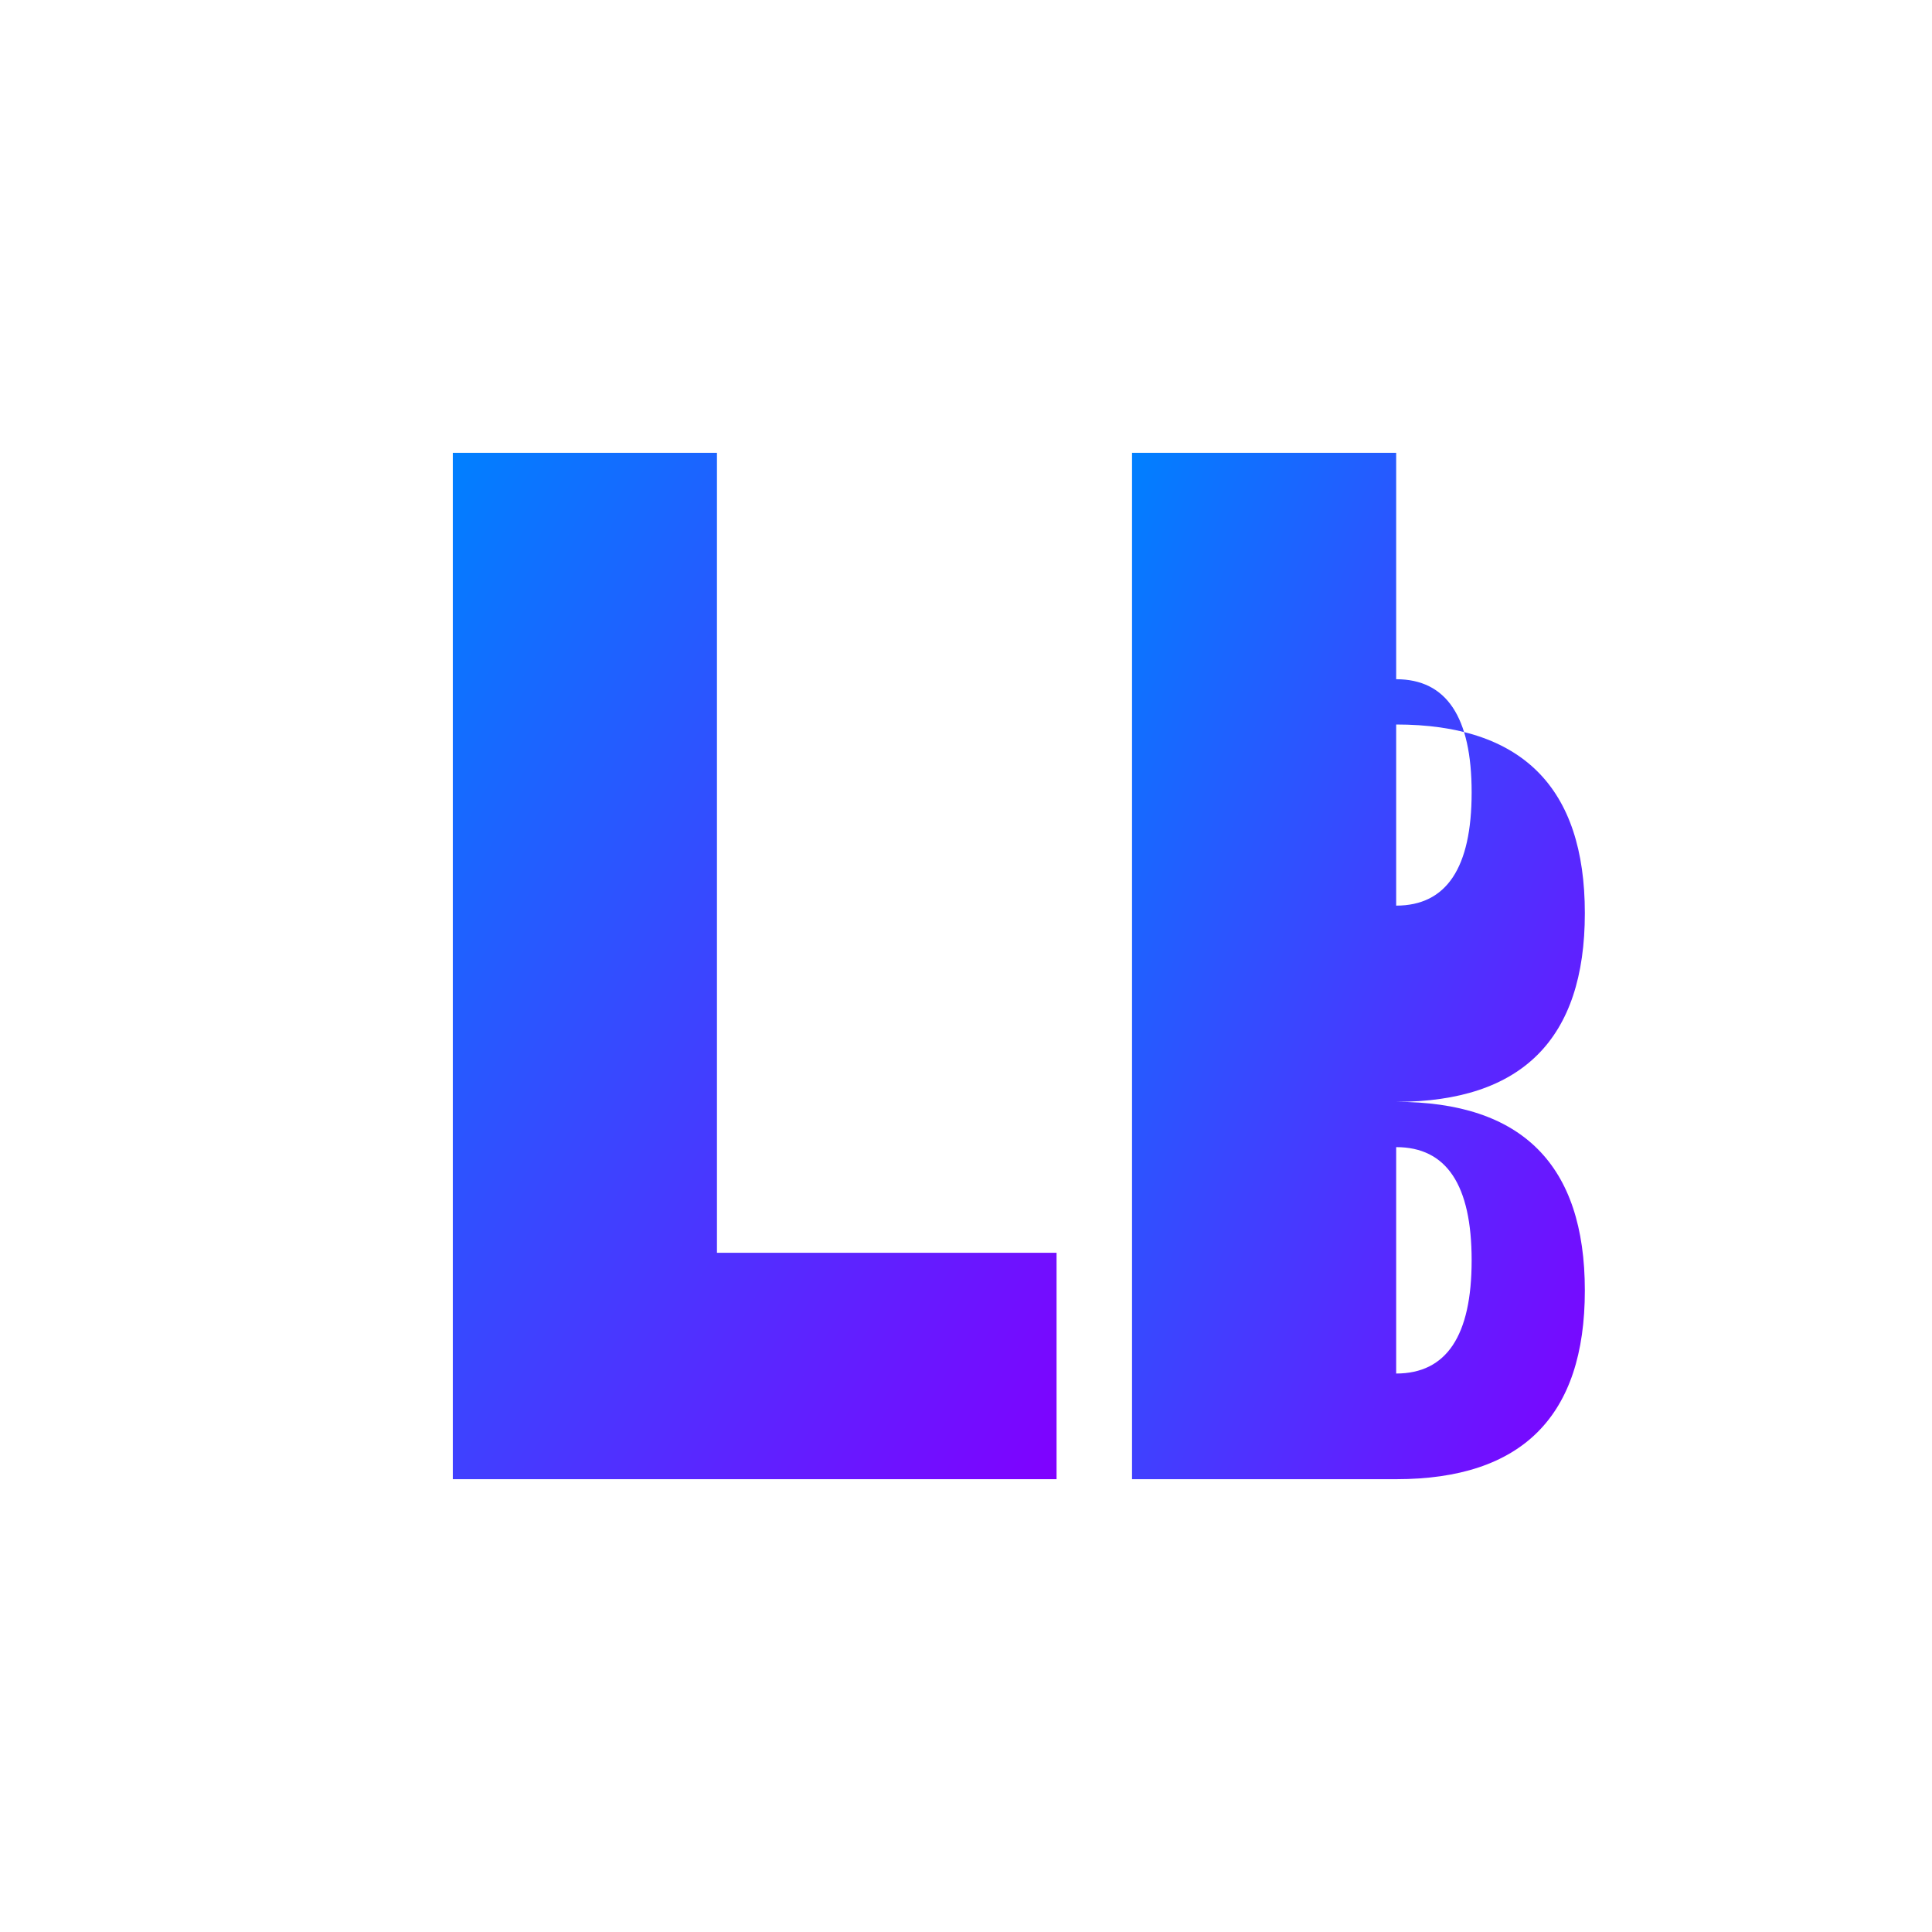 <svg xmlns="http://www.w3.org/2000/svg" viewBox="0 0 256 256">
  <defs>
    <linearGradient id="grad" x1="0%" y1="0%" x2="100%" y2="100%">
      <stop offset="0%" style="stop-color:#0080ff;stop-opacity:1" />
      <stop offset="100%" style="stop-color:#8000ff;stop-opacity:1" />
    </linearGradient>
  </defs>
  <rect width="256" height="256" fill="#ffffff"/>
  <path d="M60 60 L60 196 L140 196 L140 166 L95 166 L95 60 Z" fill="url(#grad)"/>
  <path d="M150 60 L150 196 L185 196 Q210 196 210 171 Q210 146 185 146 L185 146 Q210 146 210 121 Q210 96 185 96 L185 96 L185 60 Z M185 90 Q195 90 195 105 Q195 120 185 120 L185 120 L185 90 Z M185 152 Q195 152 195 167 Q195 182 185 182 L185 182 L185 152 Z" fill="url(#grad)"/>
</svg>